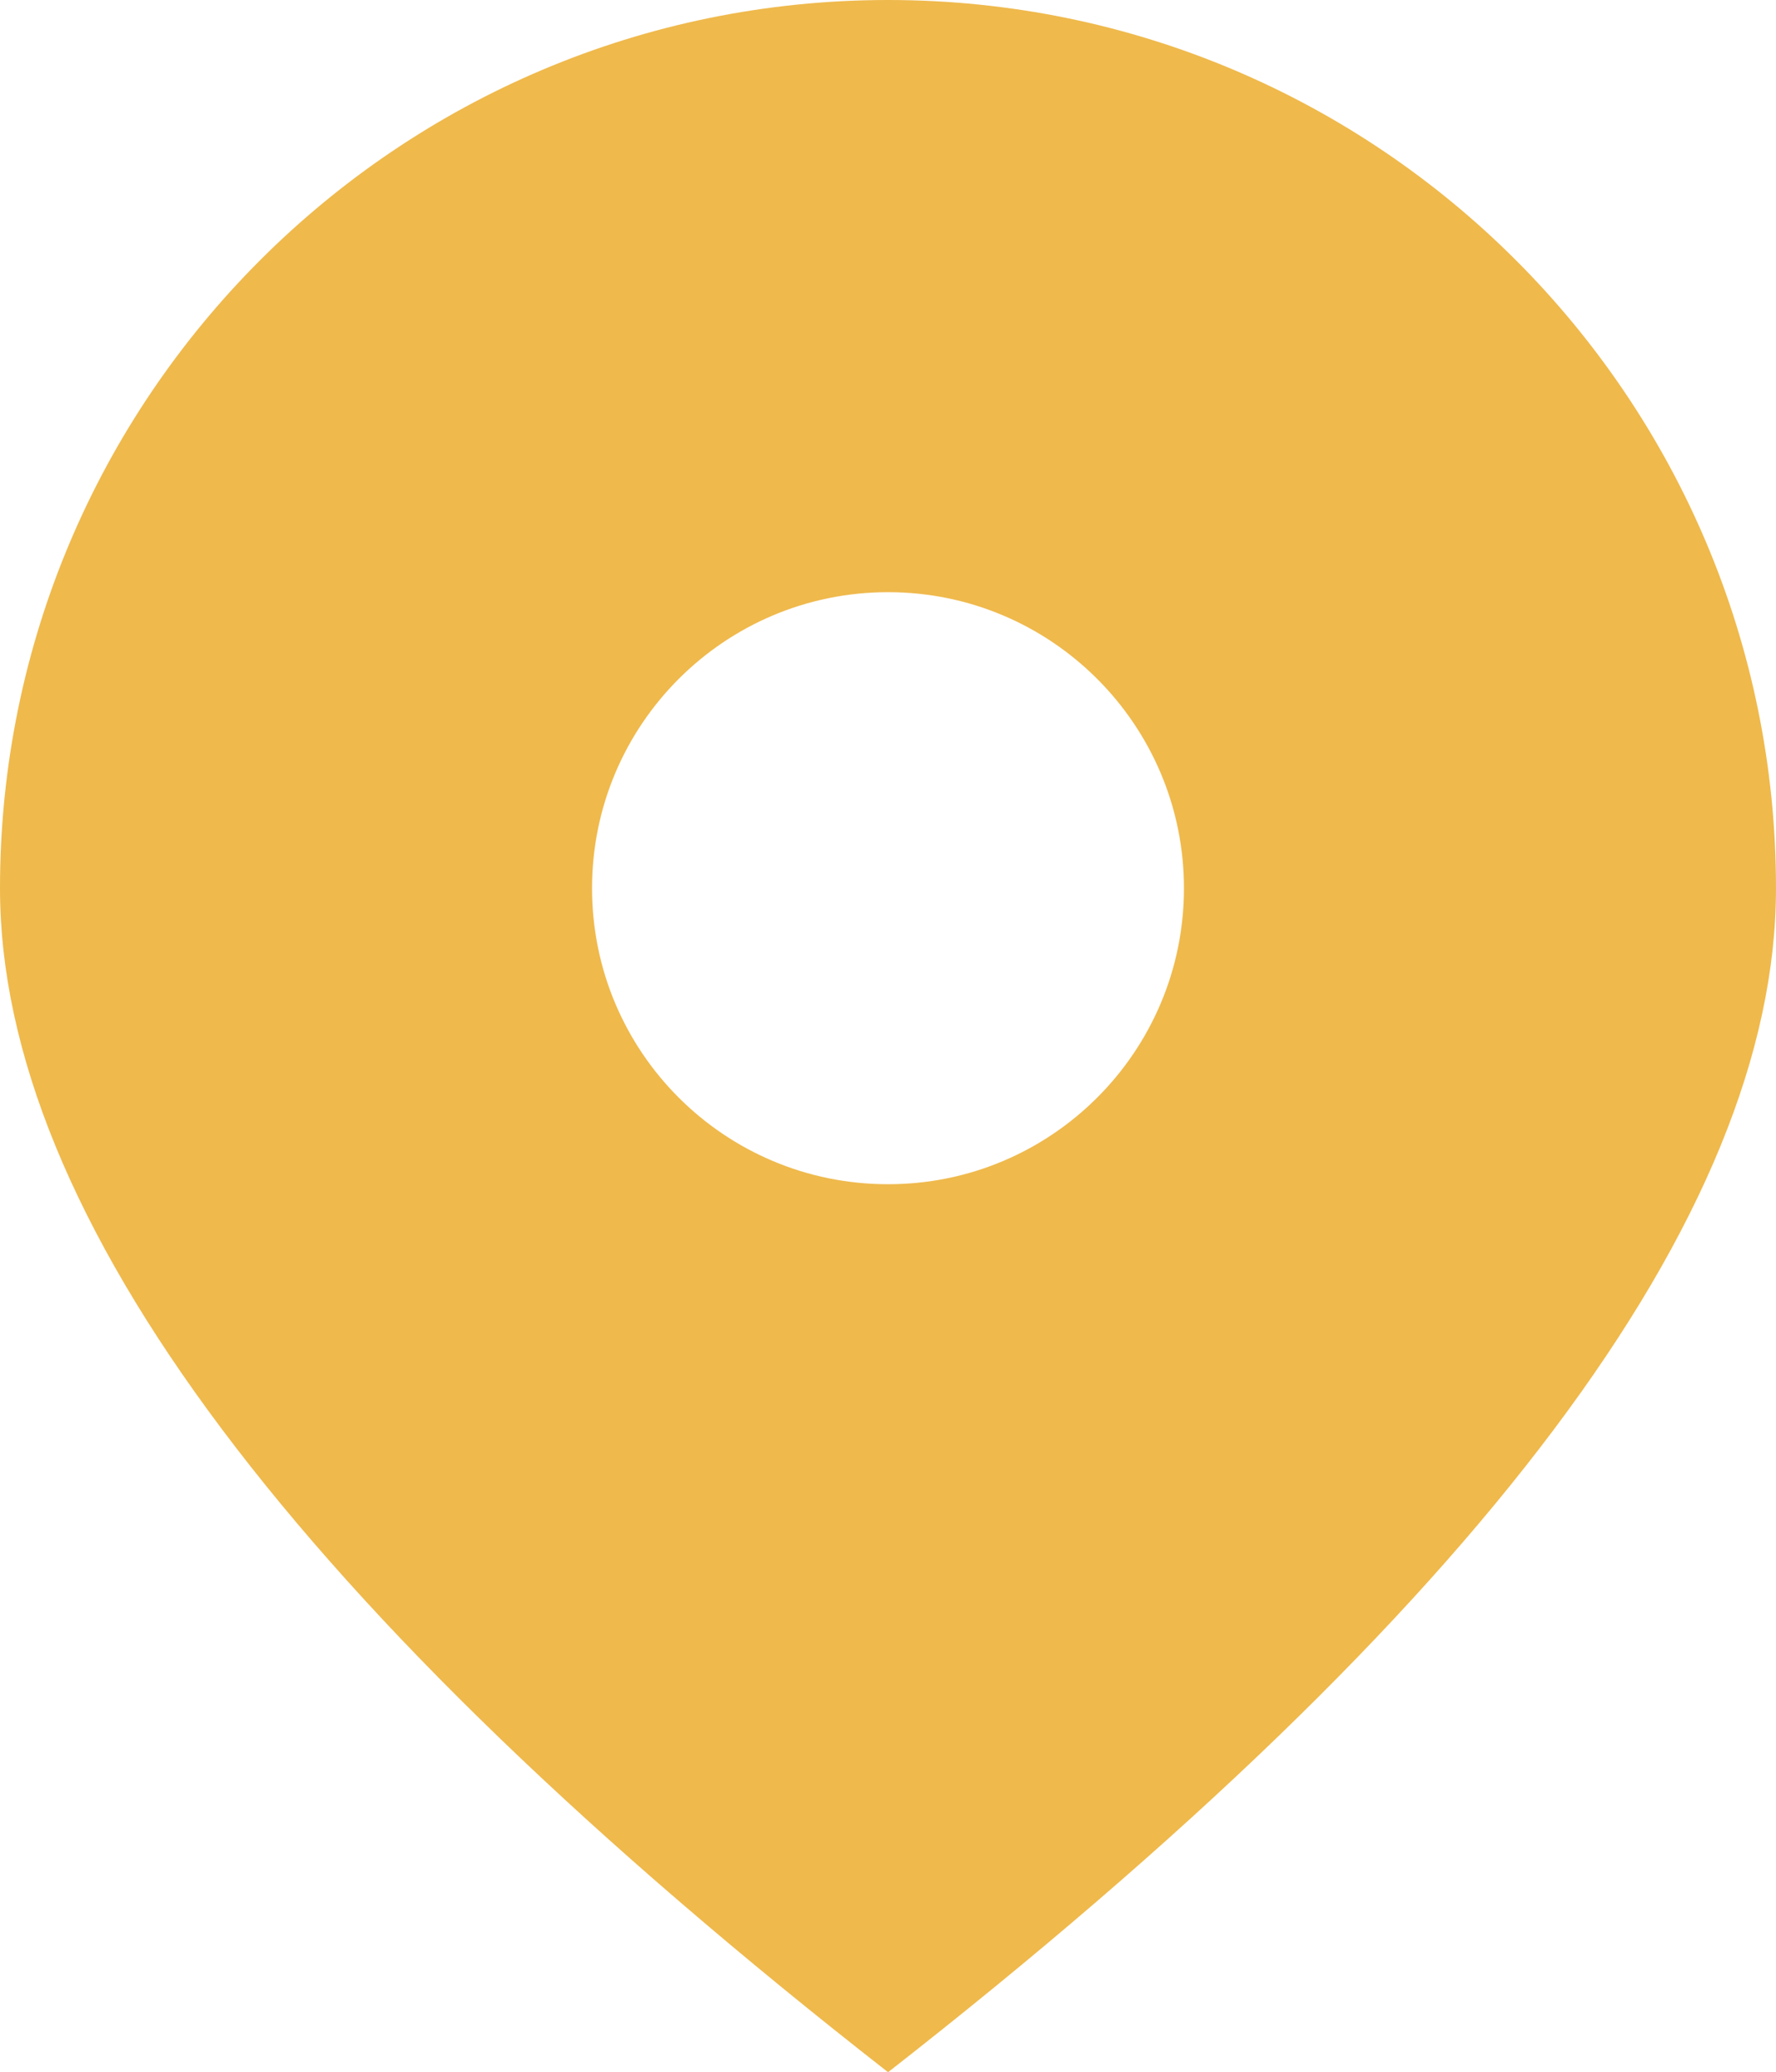<svg xmlns="http://www.w3.org/2000/svg" xmlns:xlink="http://www.w3.org/1999/xlink" fill="none" version="1.1" width="13.229" height="15.432" viewBox="0 0 13.229 15.432"><g><path d="M6.615,8.819C7.833,8.819,8.819,7.831,8.819,6.615C8.819,5.398,7.831,4.41,6.615,4.41C5.398,4.41,4.41,5.396,4.41,6.615C4.41,7.833,5.396,8.819,6.615,8.819ZM6.615,15.432C2.206,11.988,0,9.049,0,6.615C0,2.962,2.962,0,6.615,0C10.267,0,13.229,2.962,13.229,6.615C13.229,9.049,11.023,11.988,6.615,15.432Z" fill="#EFB94C" fill-opacity="1" style="mix-blend-mode:passthrough"/></g></svg>
